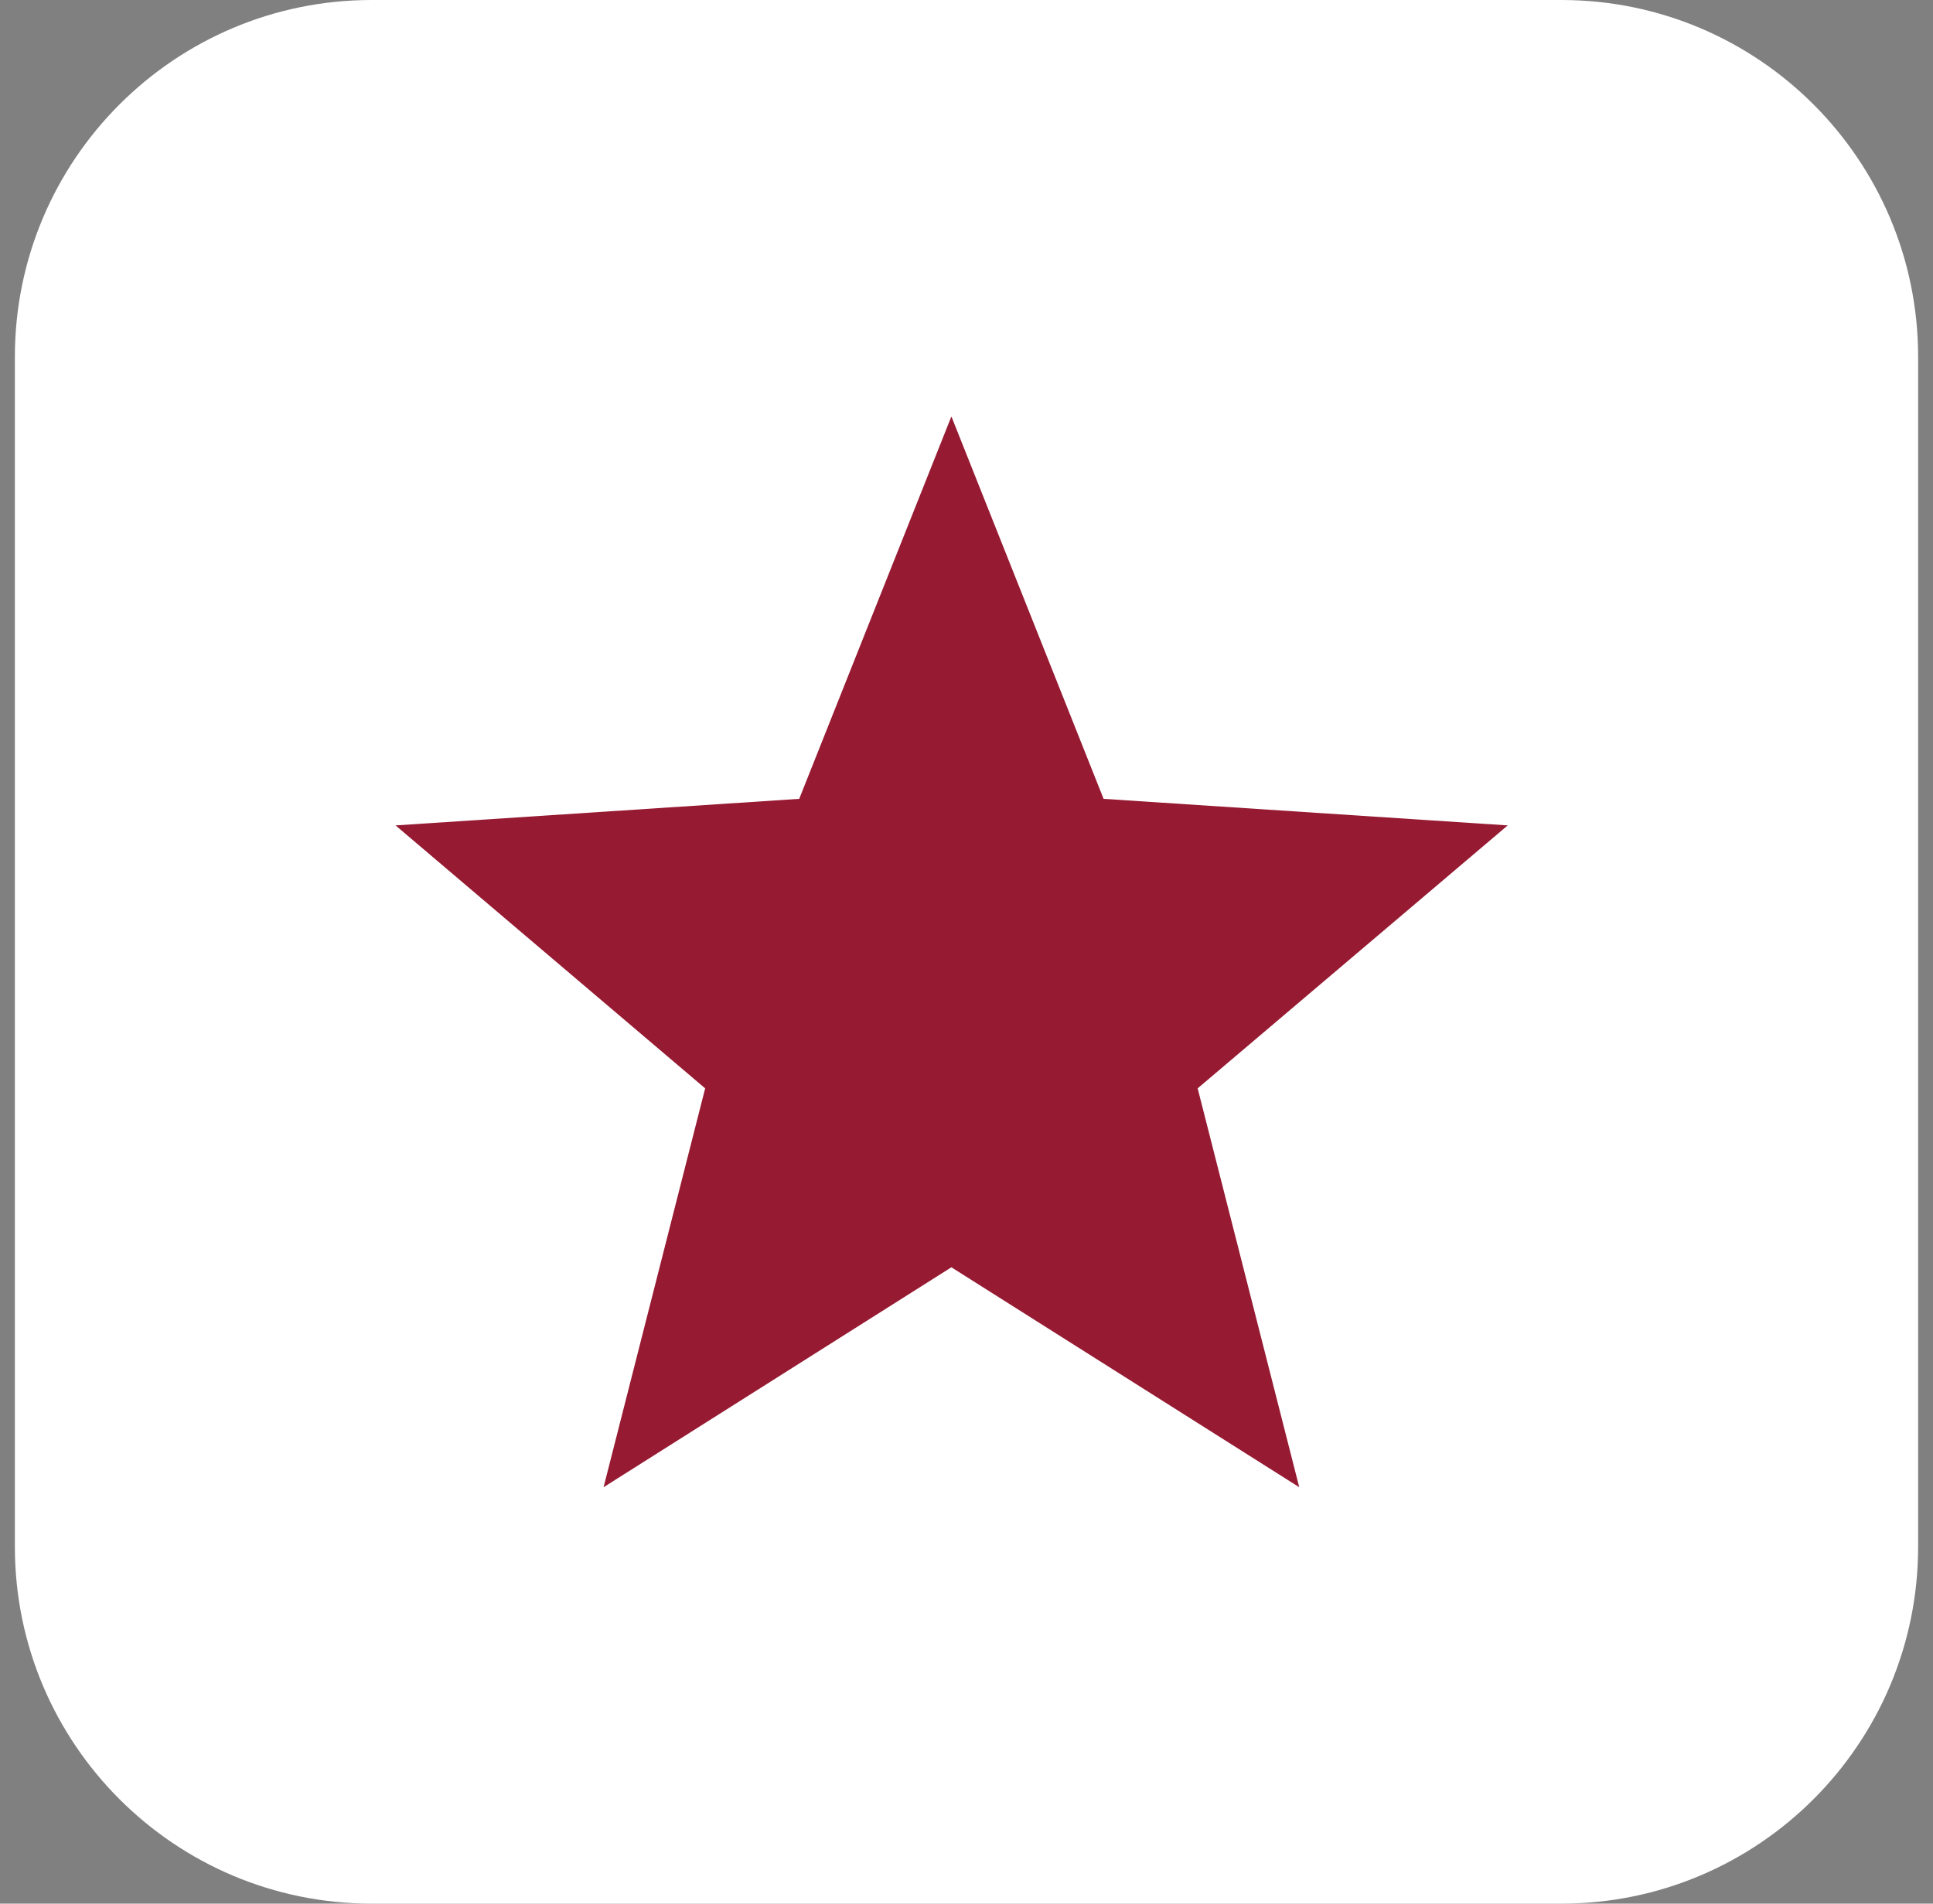 <svg xmlns="http://www.w3.org/2000/svg" width="65" height="64" viewBox="0 0 65 64" fill="none"><rect x="0" y="0" width="65" height="64" fill="#808080" stroke="none"/><path d="M0.5 12C0.5 5.373 5.873 0 12.5 0H52.5C59.127 0 64.5 5.373 64.5 12V52C64.5 58.627 59.127 64 52.5 64H12.5C5.873 64 0.5 58.627 0.5 52V12Z" fill="white"></path><path d="M50.699 27.75L37.11 26.857L31.992 14L26.875 26.857L13.301 27.75L23.712 36.59L20.296 50L31.992 42.606L43.689 50L40.273 36.59L50.699 27.75Z" fill="#961A32"></path></svg>